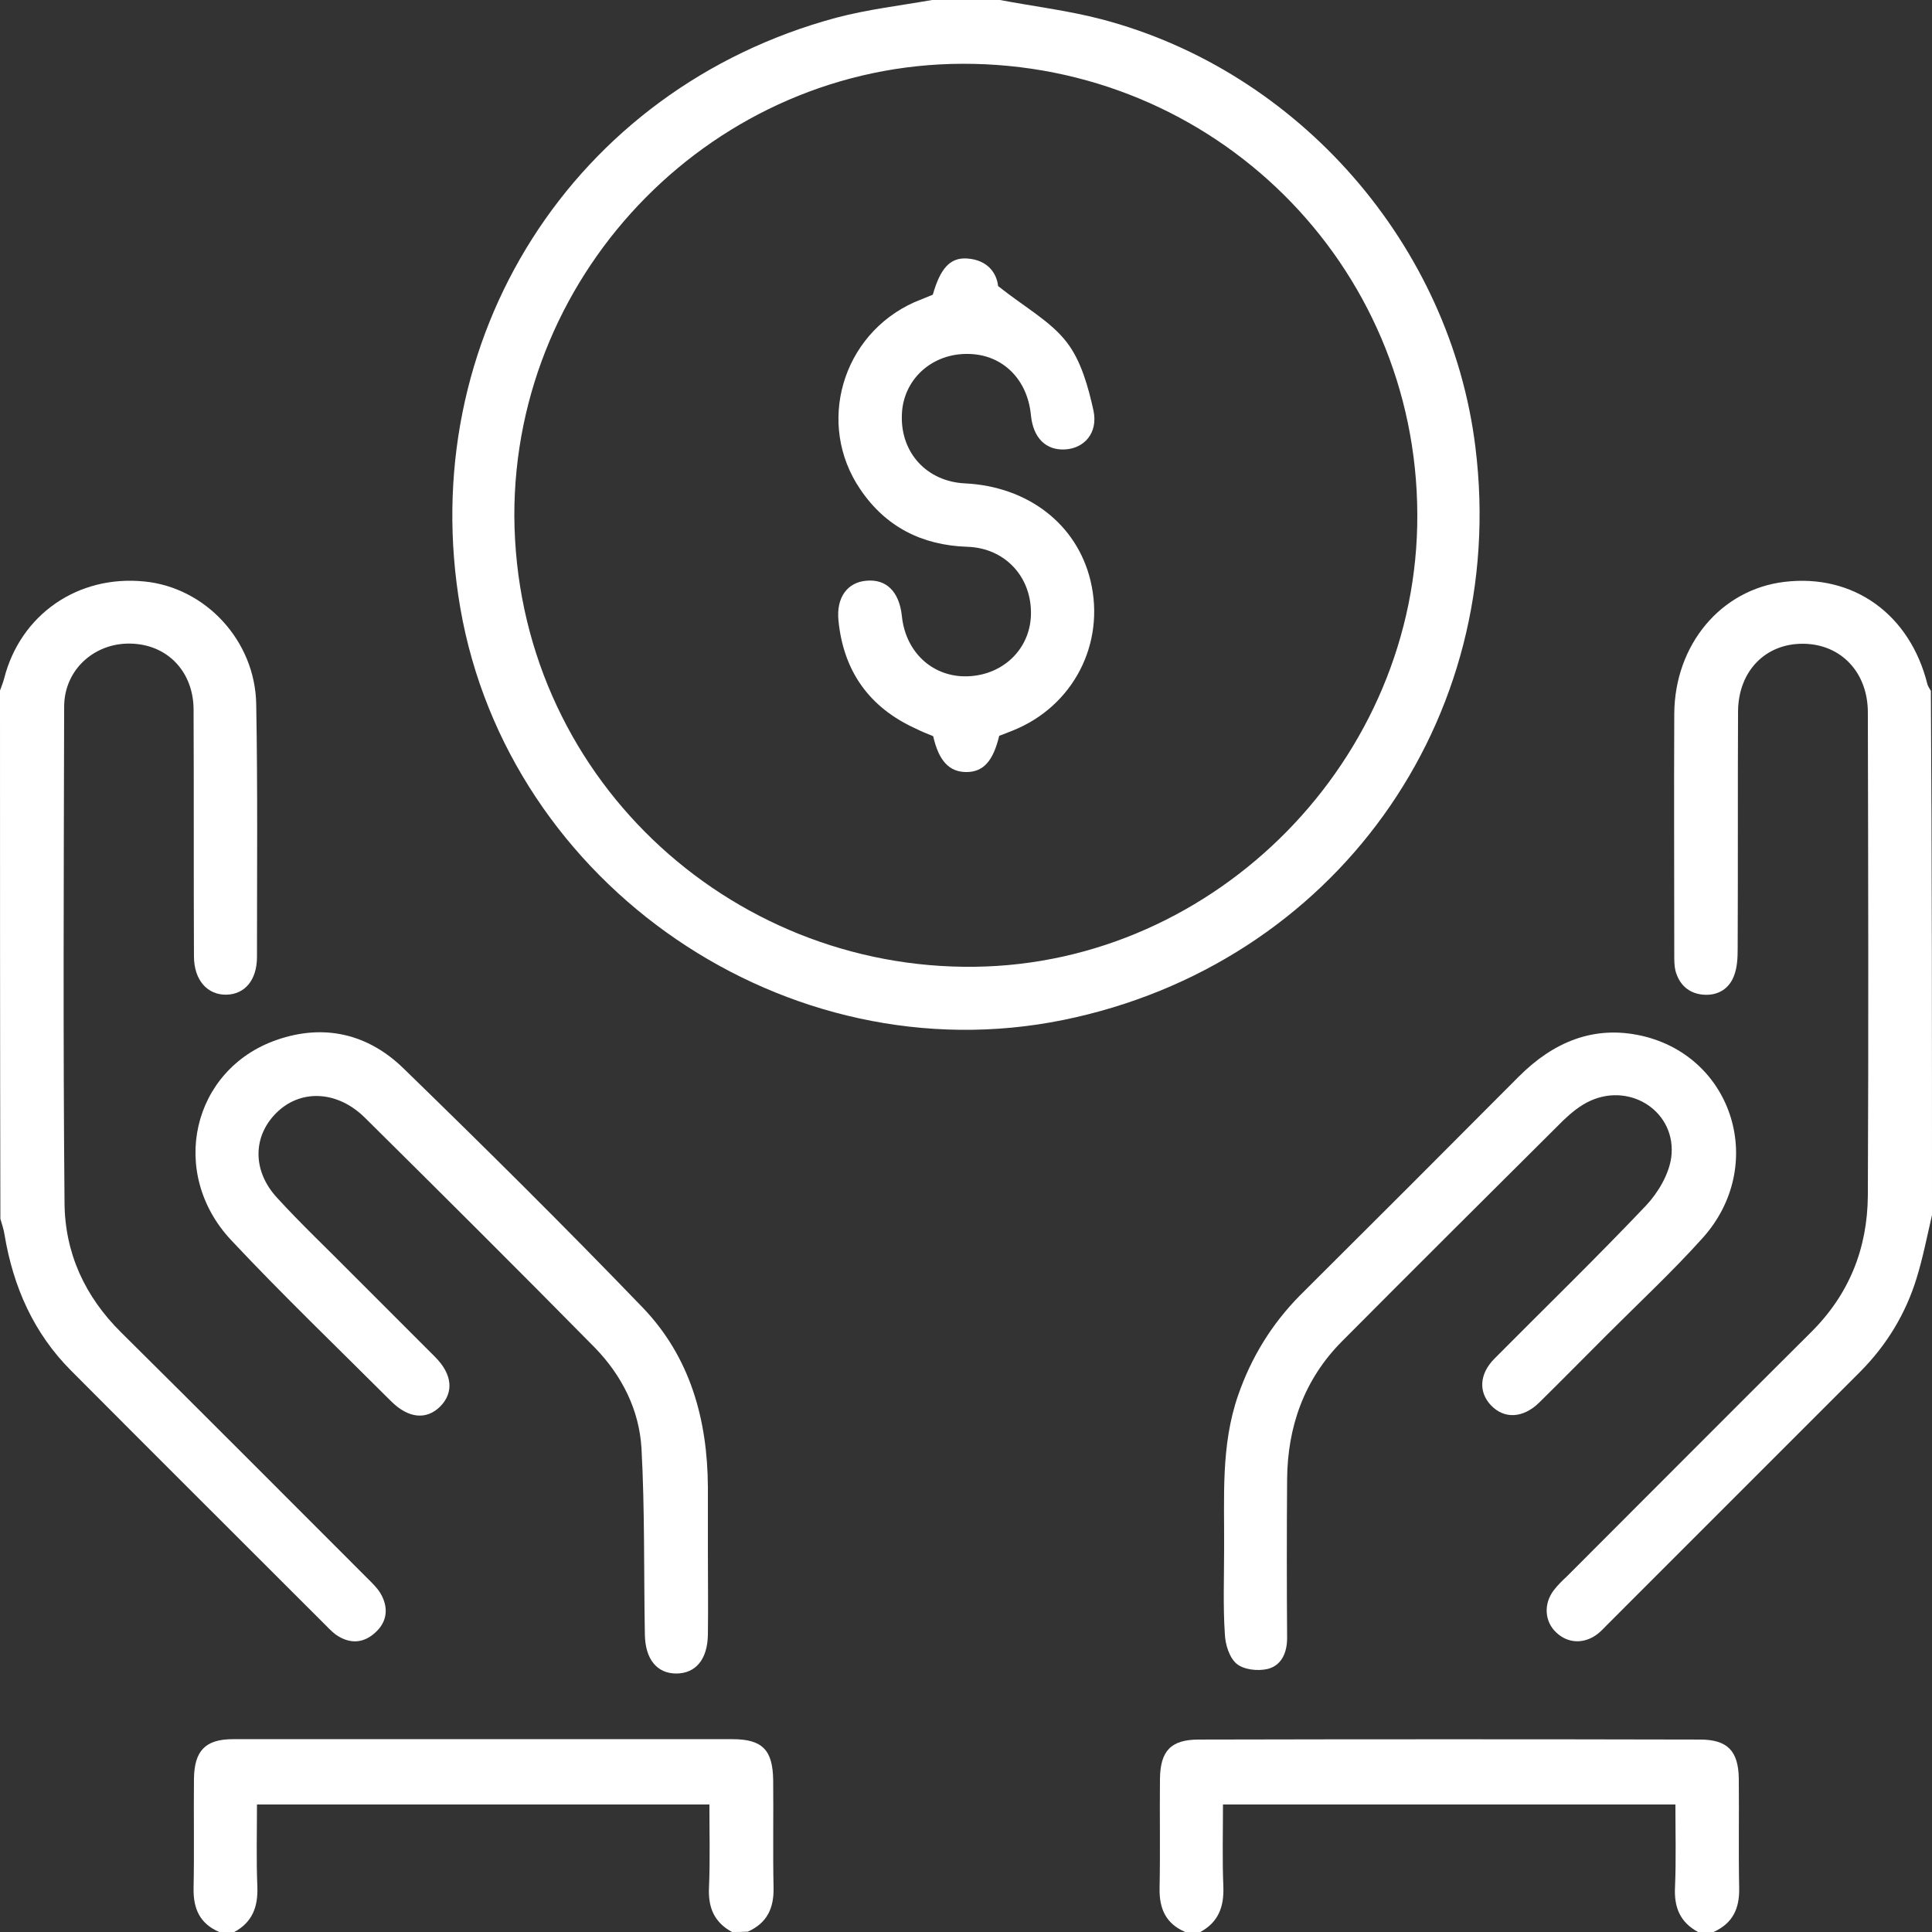 <?xml version="1.0" encoding="UTF-8"?>
<svg xmlns="http://www.w3.org/2000/svg" width="97" height="97" viewBox="0 0 97 97" fill="none">
  <rect x="0" y="0" width="97" height="97" fill="#333333" stroke="none"/>
  <path d="M50.205 0C51.91 0.322 53.634 0.53 55.301 0.966C65.21 3.562 72.826 12.296 74.076 22.45C75.781 36.185 66.953 48.443 53.388 51.209C39.52 54.032 25.538 44.484 23.113 30.54C20.783 17.051 28.759 4.452 41.983 0.89C43.555 0.474 45.185 0.284 46.795 0C47.932 0 49.068 0 50.205 0ZM25.823 25.898C25.898 38.895 36.583 48.708 48.955 48.538C61.061 48.386 71.216 38.118 71.159 25.823C71.121 13.243 60.947 3.164 48.311 3.202C35.958 3.24 25.803 13.489 25.823 25.898Z" fill="white"></path>
  <path d="M0 34.67C0.076 34.462 0.152 34.272 0.208 34.064C1.023 30.862 3.903 28.854 7.256 29.195C10.306 29.498 12.807 32.15 12.864 35.352C12.94 39.577 12.902 43.821 12.902 48.045C12.902 49.201 12.296 49.921 11.367 49.94C10.42 49.959 9.738 49.22 9.738 48.007C9.719 43.877 9.738 39.728 9.719 35.598C9.7 33.761 8.469 32.434 6.726 32.321C4.831 32.188 3.221 33.571 3.221 35.485C3.202 43.783 3.164 52.1 3.24 60.398C3.259 62.917 4.263 65.096 6.081 66.896C10.211 70.988 14.304 75.099 18.415 79.21C18.661 79.457 18.926 79.703 19.097 79.987C19.514 80.688 19.457 81.408 18.851 81.957C18.244 82.526 17.543 82.545 16.861 82.071C16.634 81.901 16.445 81.692 16.236 81.484C12.011 77.259 7.787 73.053 3.581 68.828C1.686 66.934 0.663 64.603 0.227 61.989C0.189 61.724 0.095 61.459 0.019 61.193C0 52.346 0 43.517 0 34.67Z" fill="white"></path>
  <path d="M97 61.004C96.754 62.065 96.545 63.145 96.223 64.187C95.674 65.968 94.727 67.521 93.419 68.847C89.176 73.091 84.932 77.335 80.688 81.579C80.537 81.73 80.385 81.901 80.214 82.033C79.551 82.545 78.737 82.526 78.149 81.976C77.543 81.427 77.486 80.518 78.017 79.835C78.206 79.589 78.434 79.362 78.661 79.153C82.753 75.061 86.826 70.969 90.918 66.896C92.851 64.982 93.76 62.671 93.779 60.019C93.817 51.929 93.798 43.858 93.779 35.769C93.779 33.761 92.434 32.34 90.54 32.321C88.645 32.302 87.281 33.685 87.262 35.712C87.243 39.69 87.262 43.669 87.243 47.648C87.243 48.083 87.224 48.538 87.073 48.955C86.826 49.656 86.239 49.997 85.519 49.94C84.799 49.883 84.307 49.447 84.117 48.727C84.06 48.481 84.06 48.216 84.06 47.969C84.06 43.934 84.041 39.88 84.06 35.844C84.079 32.359 86.41 29.593 89.592 29.214C93.059 28.797 95.901 30.843 96.773 34.367C96.811 34.48 96.886 34.575 96.943 34.689C97 43.442 97 52.232 97 61.004Z" fill="white"></path>
  <path d="M36.754 97C35.844 96.507 35.541 95.75 35.598 94.727C35.655 93.382 35.617 92.017 35.617 90.597C28.039 90.597 20.537 90.597 12.902 90.597C12.902 91.98 12.864 93.362 12.921 94.727C12.959 95.731 12.674 96.507 11.765 97C11.519 97 11.254 97 11.007 97C10.041 96.583 9.7 95.844 9.719 94.802C9.757 92.965 9.719 91.146 9.738 89.308C9.757 87.906 10.306 87.319 11.689 87.319C20.044 87.319 28.399 87.319 36.773 87.319C38.288 87.319 38.8 87.868 38.819 89.384C38.838 91.184 38.8 92.984 38.838 94.783C38.857 95.806 38.516 96.545 37.55 96.981C37.265 97 37 97 36.754 97Z" fill="white"></path>
  <path d="M85.254 97C84.344 96.507 84.041 95.75 84.098 94.727C84.155 93.381 84.117 92.017 84.117 90.597C76.539 90.597 69.037 90.597 61.402 90.597C61.402 91.98 61.364 93.362 61.421 94.727C61.459 95.731 61.174 96.507 60.265 97C60.019 97 59.754 97 59.507 97C58.541 96.583 58.2 95.844 58.219 94.802C58.257 92.965 58.219 91.146 58.238 89.308C58.257 87.906 58.787 87.338 60.189 87.338C68.582 87.319 76.975 87.319 85.349 87.338C86.732 87.338 87.281 87.906 87.3 89.308C87.319 91.146 87.281 92.965 87.319 94.802C87.338 95.825 86.997 96.564 86.031 97C85.765 97 85.5 97 85.254 97Z" fill="white"></path>
  <path d="M35.541 77.808C35.541 79.229 35.56 80.65 35.541 82.071C35.523 83.302 34.935 84.022 33.95 84.022C32.984 84.022 32.397 83.302 32.377 82.071C32.321 78.945 32.377 75.819 32.207 72.712C32.093 70.78 31.222 69.056 29.858 67.654C26.05 63.789 22.204 59.962 18.339 56.135C16.994 54.79 15.213 54.676 14.001 55.756C12.693 56.931 12.618 58.73 13.906 60.132C15.118 61.459 16.426 62.69 17.695 63.978C19.078 65.361 20.461 66.744 21.844 68.127C22.715 68.999 22.791 69.908 22.109 70.609C21.408 71.31 20.499 71.215 19.627 70.344C16.956 67.673 14.209 65.039 11.614 62.273C8.431 58.882 9.643 53.691 13.887 52.213C16.274 51.38 18.491 51.91 20.271 53.653C24.326 57.594 28.342 61.572 32.264 65.645C34.651 68.127 35.523 71.272 35.541 74.663C35.541 75.724 35.541 76.766 35.541 77.808Z" fill="white"></path>
  <path d="M61.459 77.752C61.477 75.175 61.288 72.579 62.16 70.06C62.823 68.146 63.846 66.479 65.267 65.039C68.942 61.383 72.598 57.726 76.255 54.051C77.979 52.327 80.006 51.456 82.431 52.005C87.054 53.066 88.721 58.56 85.481 62.16C83.966 63.846 82.298 65.399 80.688 67.01C79.551 68.146 78.415 69.302 77.278 70.42C76.463 71.215 75.516 71.253 74.853 70.552C74.228 69.889 74.266 68.98 75.042 68.203C77.581 65.645 80.158 63.145 82.639 60.53C83.246 59.886 83.795 58.958 83.909 58.105C84.193 55.87 81.919 54.335 79.855 55.264C79.343 55.491 78.888 55.87 78.49 56.249C74.777 59.943 71.064 63.637 67.37 67.351C65.475 69.264 64.641 71.632 64.622 74.285C64.603 76.937 64.603 79.589 64.622 82.242C64.622 82.981 64.338 83.625 63.637 83.795C63.145 83.909 62.444 83.833 62.084 83.53C61.724 83.227 61.515 82.564 61.496 82.033C61.402 80.65 61.459 79.21 61.459 77.752Z" fill="white"></path>
  <path d="M50.167 36.943C49.864 38.213 49.371 38.762 48.519 38.762C47.666 38.762 47.136 38.213 46.852 36.962C46.568 36.849 46.245 36.716 45.942 36.565C43.631 35.504 42.343 33.685 42.096 31.146C41.983 29.99 42.551 29.233 43.498 29.157C44.502 29.062 45.147 29.706 45.279 30.919C45.45 32.624 46.643 33.836 48.235 33.95C50.148 34.064 51.683 32.737 51.759 30.919C51.834 28.986 50.47 27.509 48.557 27.452C46.283 27.376 44.465 26.448 43.195 24.572C40.96 21.294 42.267 16.805 45.904 15.175C46.227 15.043 46.549 14.91 46.833 14.796C47.212 13.47 47.704 12.921 48.557 12.978C49.637 13.053 50.053 13.773 50.11 14.361C51.437 15.421 52.744 16.122 53.558 17.183C54.278 18.112 54.638 19.419 54.904 20.631C55.131 21.749 54.43 22.507 53.483 22.564C52.516 22.621 51.872 21.995 51.759 20.84C51.588 19.04 50.338 17.809 48.652 17.771C46.795 17.714 45.317 19.059 45.279 20.859C45.222 22.753 46.549 24.174 48.443 24.269C51.607 24.421 54.07 26.315 54.752 29.157C55.51 32.321 53.88 35.466 50.849 36.678C50.622 36.773 50.413 36.849 50.167 36.943Z" fill="white"></path>
</svg>

